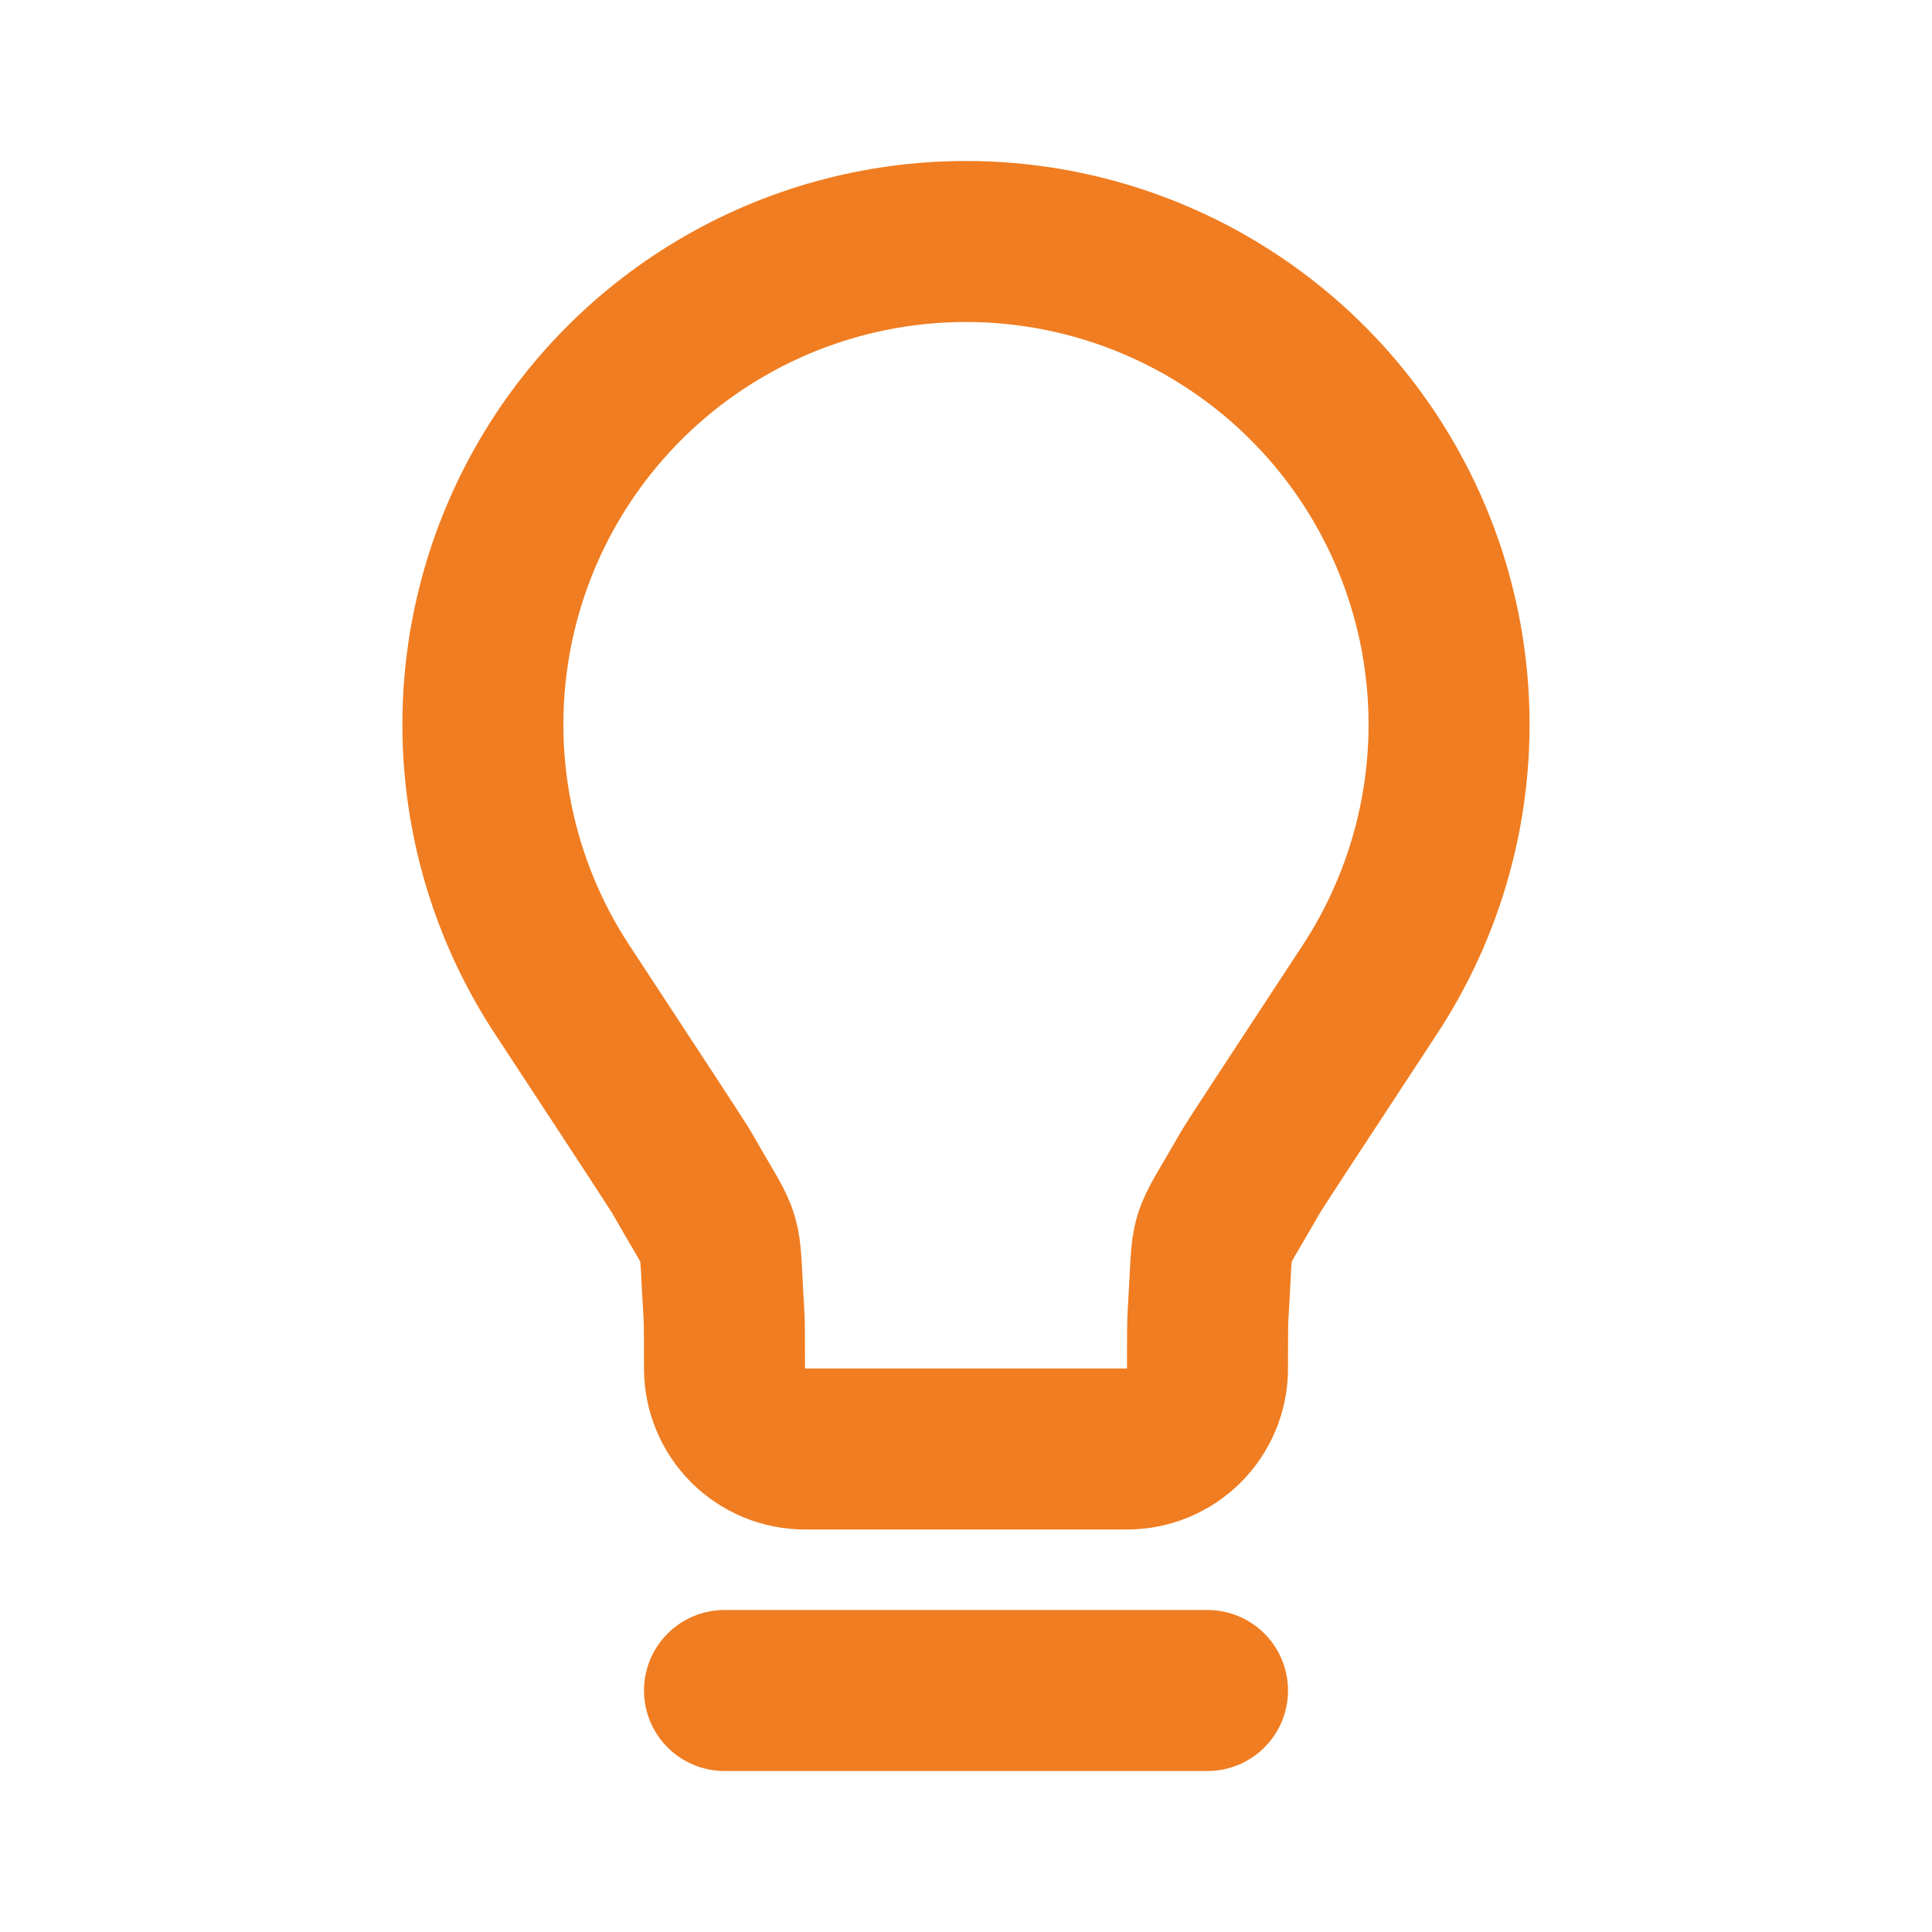 <svg width="36" height="36" viewBox="0 0 36 36" fill="none" xmlns="http://www.w3.org/2000/svg">
<path d="M13.5 31.5H22.5M18 4.5C16.377 4.5 14.783 4.938 13.389 5.77C11.995 6.601 10.851 7.794 10.079 9.222C9.308 10.65 8.937 12.261 9.006 13.883C9.075 15.504 9.581 17.078 10.472 18.435C11.902 20.613 12.617 21.702 12.711 21.864C13.536 23.311 13.384 22.802 13.488 24.465C13.5 24.651 13.5 24.934 13.5 25.5C13.5 25.898 13.658 26.279 13.939 26.561C14.221 26.842 14.602 27 15 27H21C21.398 27 21.779 26.842 22.061 26.561C22.342 26.279 22.5 25.898 22.5 25.5C22.5 24.934 22.5 24.651 22.512 24.465C22.617 22.8 22.462 23.311 23.289 21.864C23.382 21.702 24.099 20.613 25.529 18.433C26.418 17.076 26.924 15.503 26.993 13.882C27.062 12.26 26.691 10.65 25.919 9.222C25.148 7.794 24.004 6.601 22.61 5.77C21.216 4.939 19.623 4.5 18 4.5Z" stroke="#F07D21" stroke-width="3" stroke-linecap="round" stroke-linejoin="round"/>
</svg>
